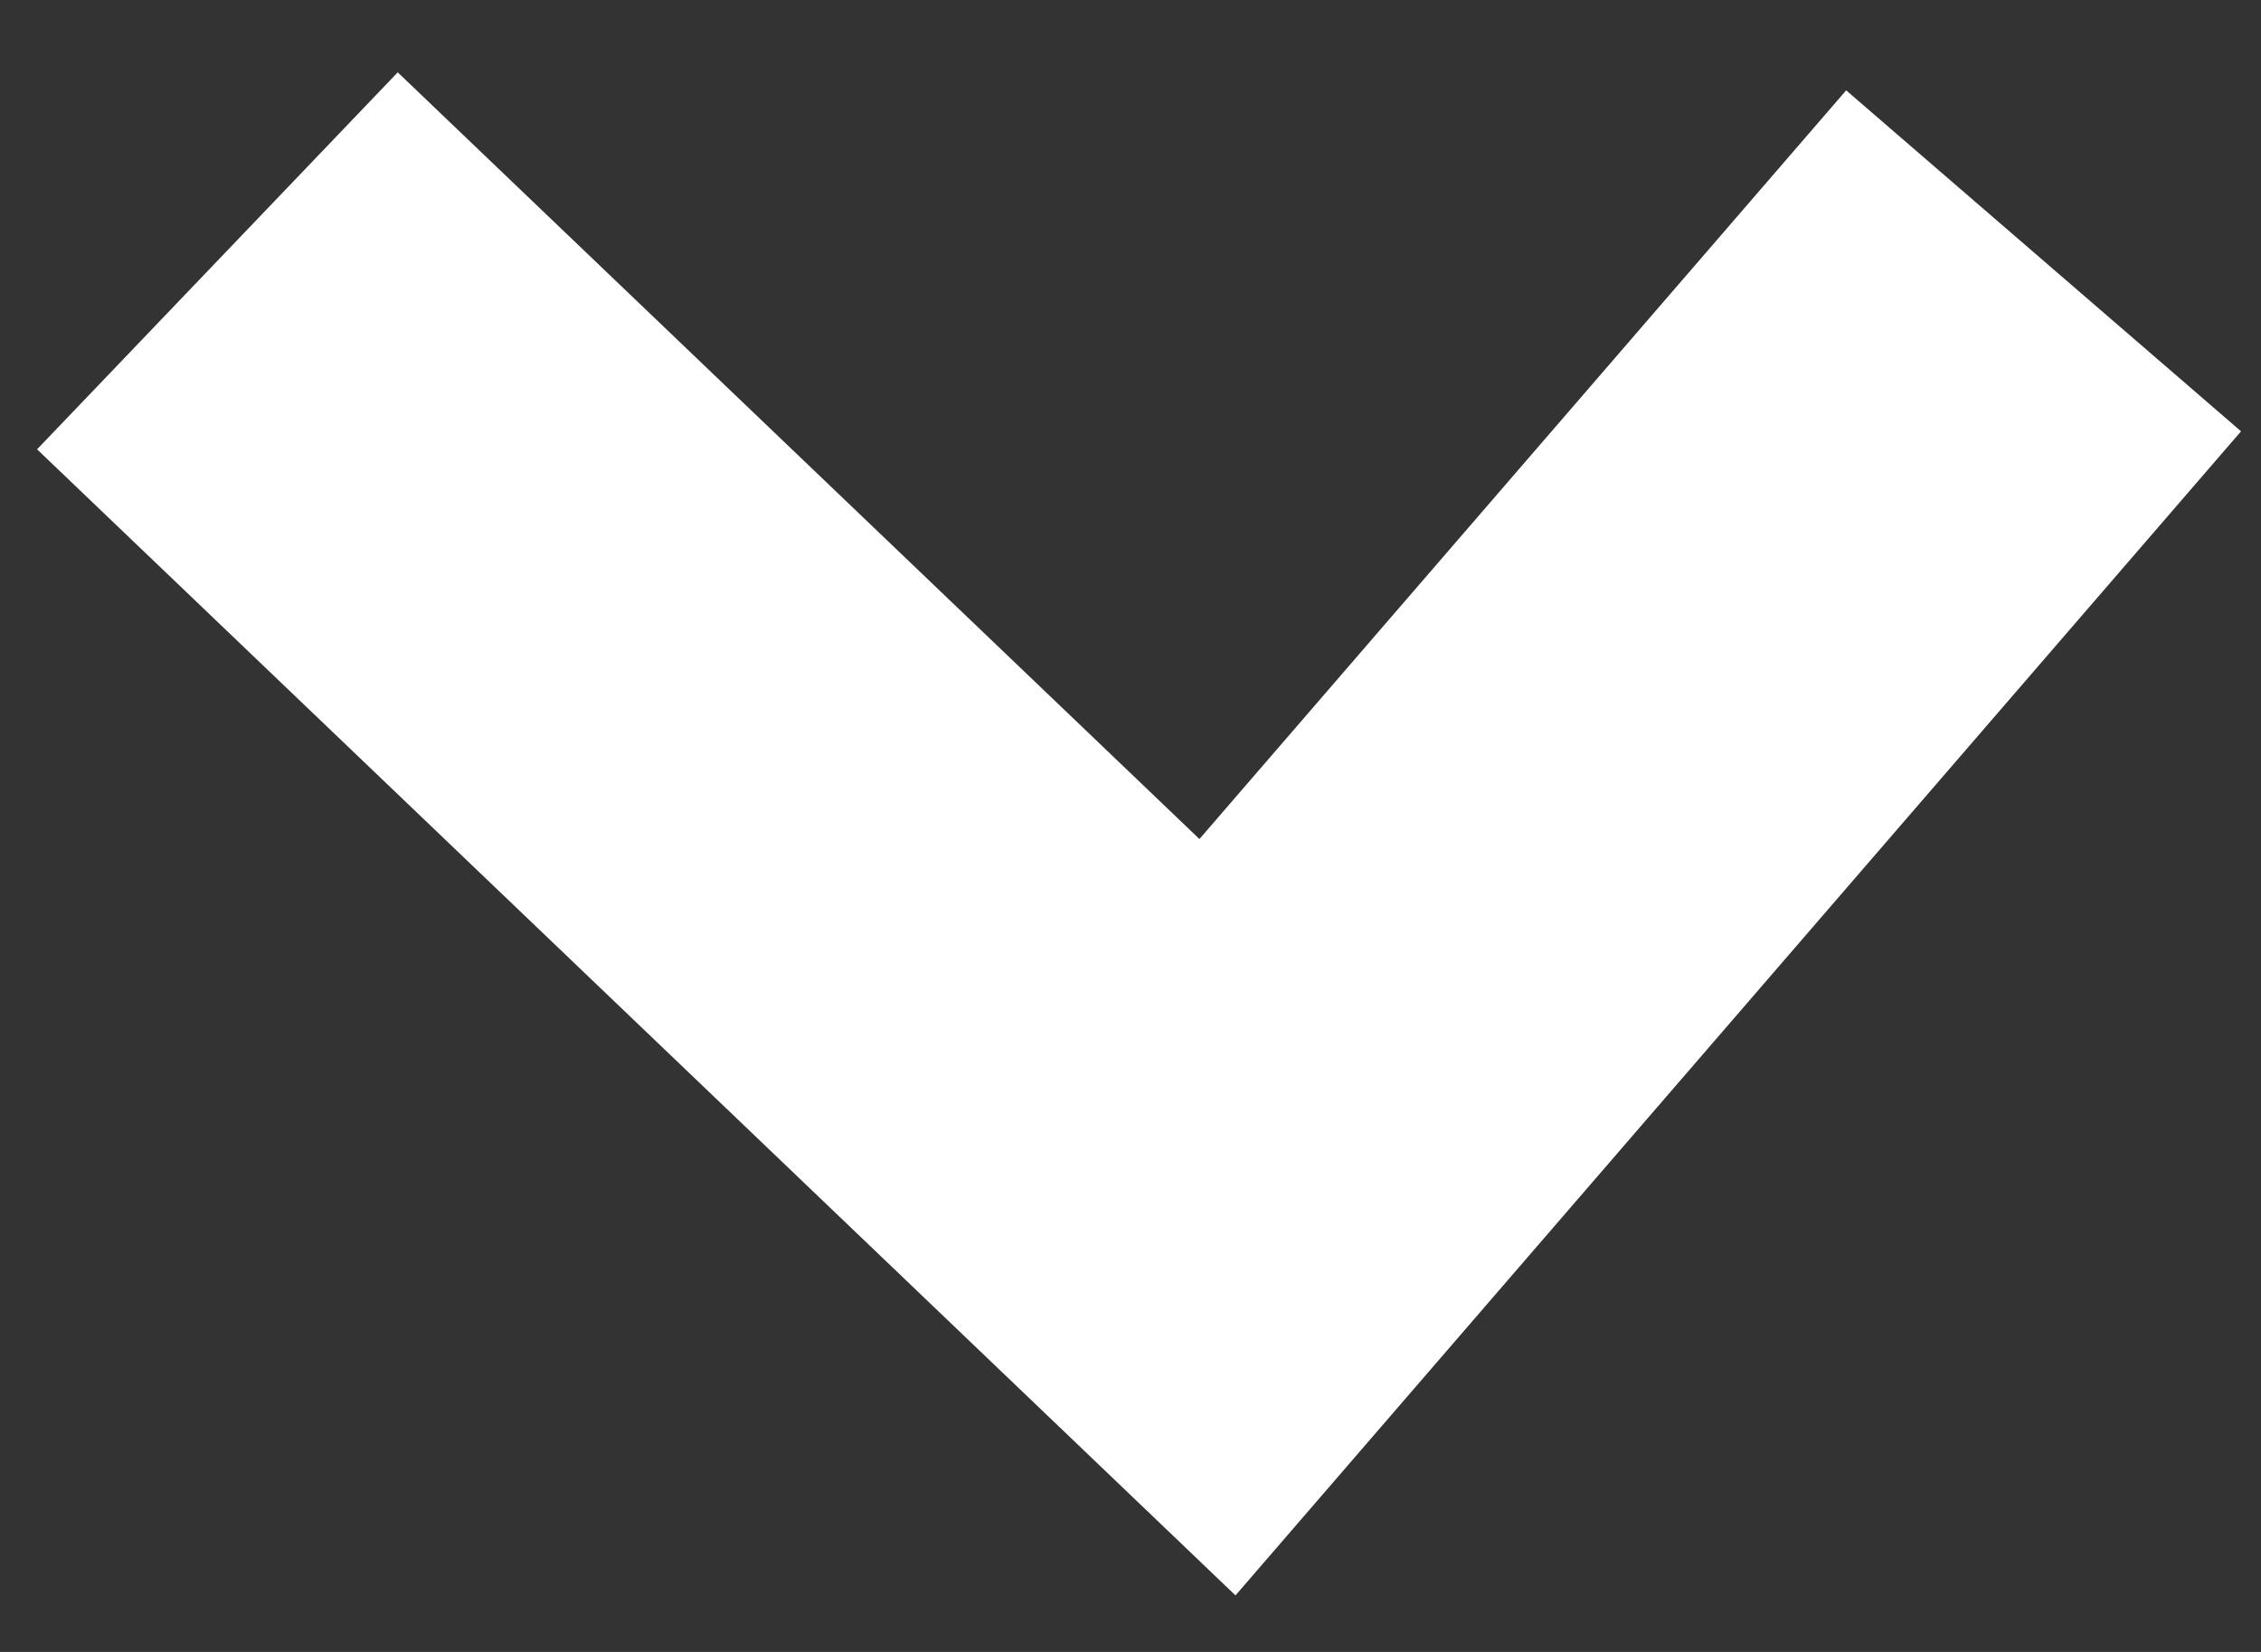 <svg width="26" height="19" viewBox="0 0 26 19" fill="none" xmlns="http://www.w3.org/2000/svg">
<rect x="0" y="0" width="26" height="19" fill="#333333" stroke="none"/>
<path id="Vector 112" d="M2.5 3L14 14L23.5 3" stroke="white" stroke-width="6"/>
</svg>
